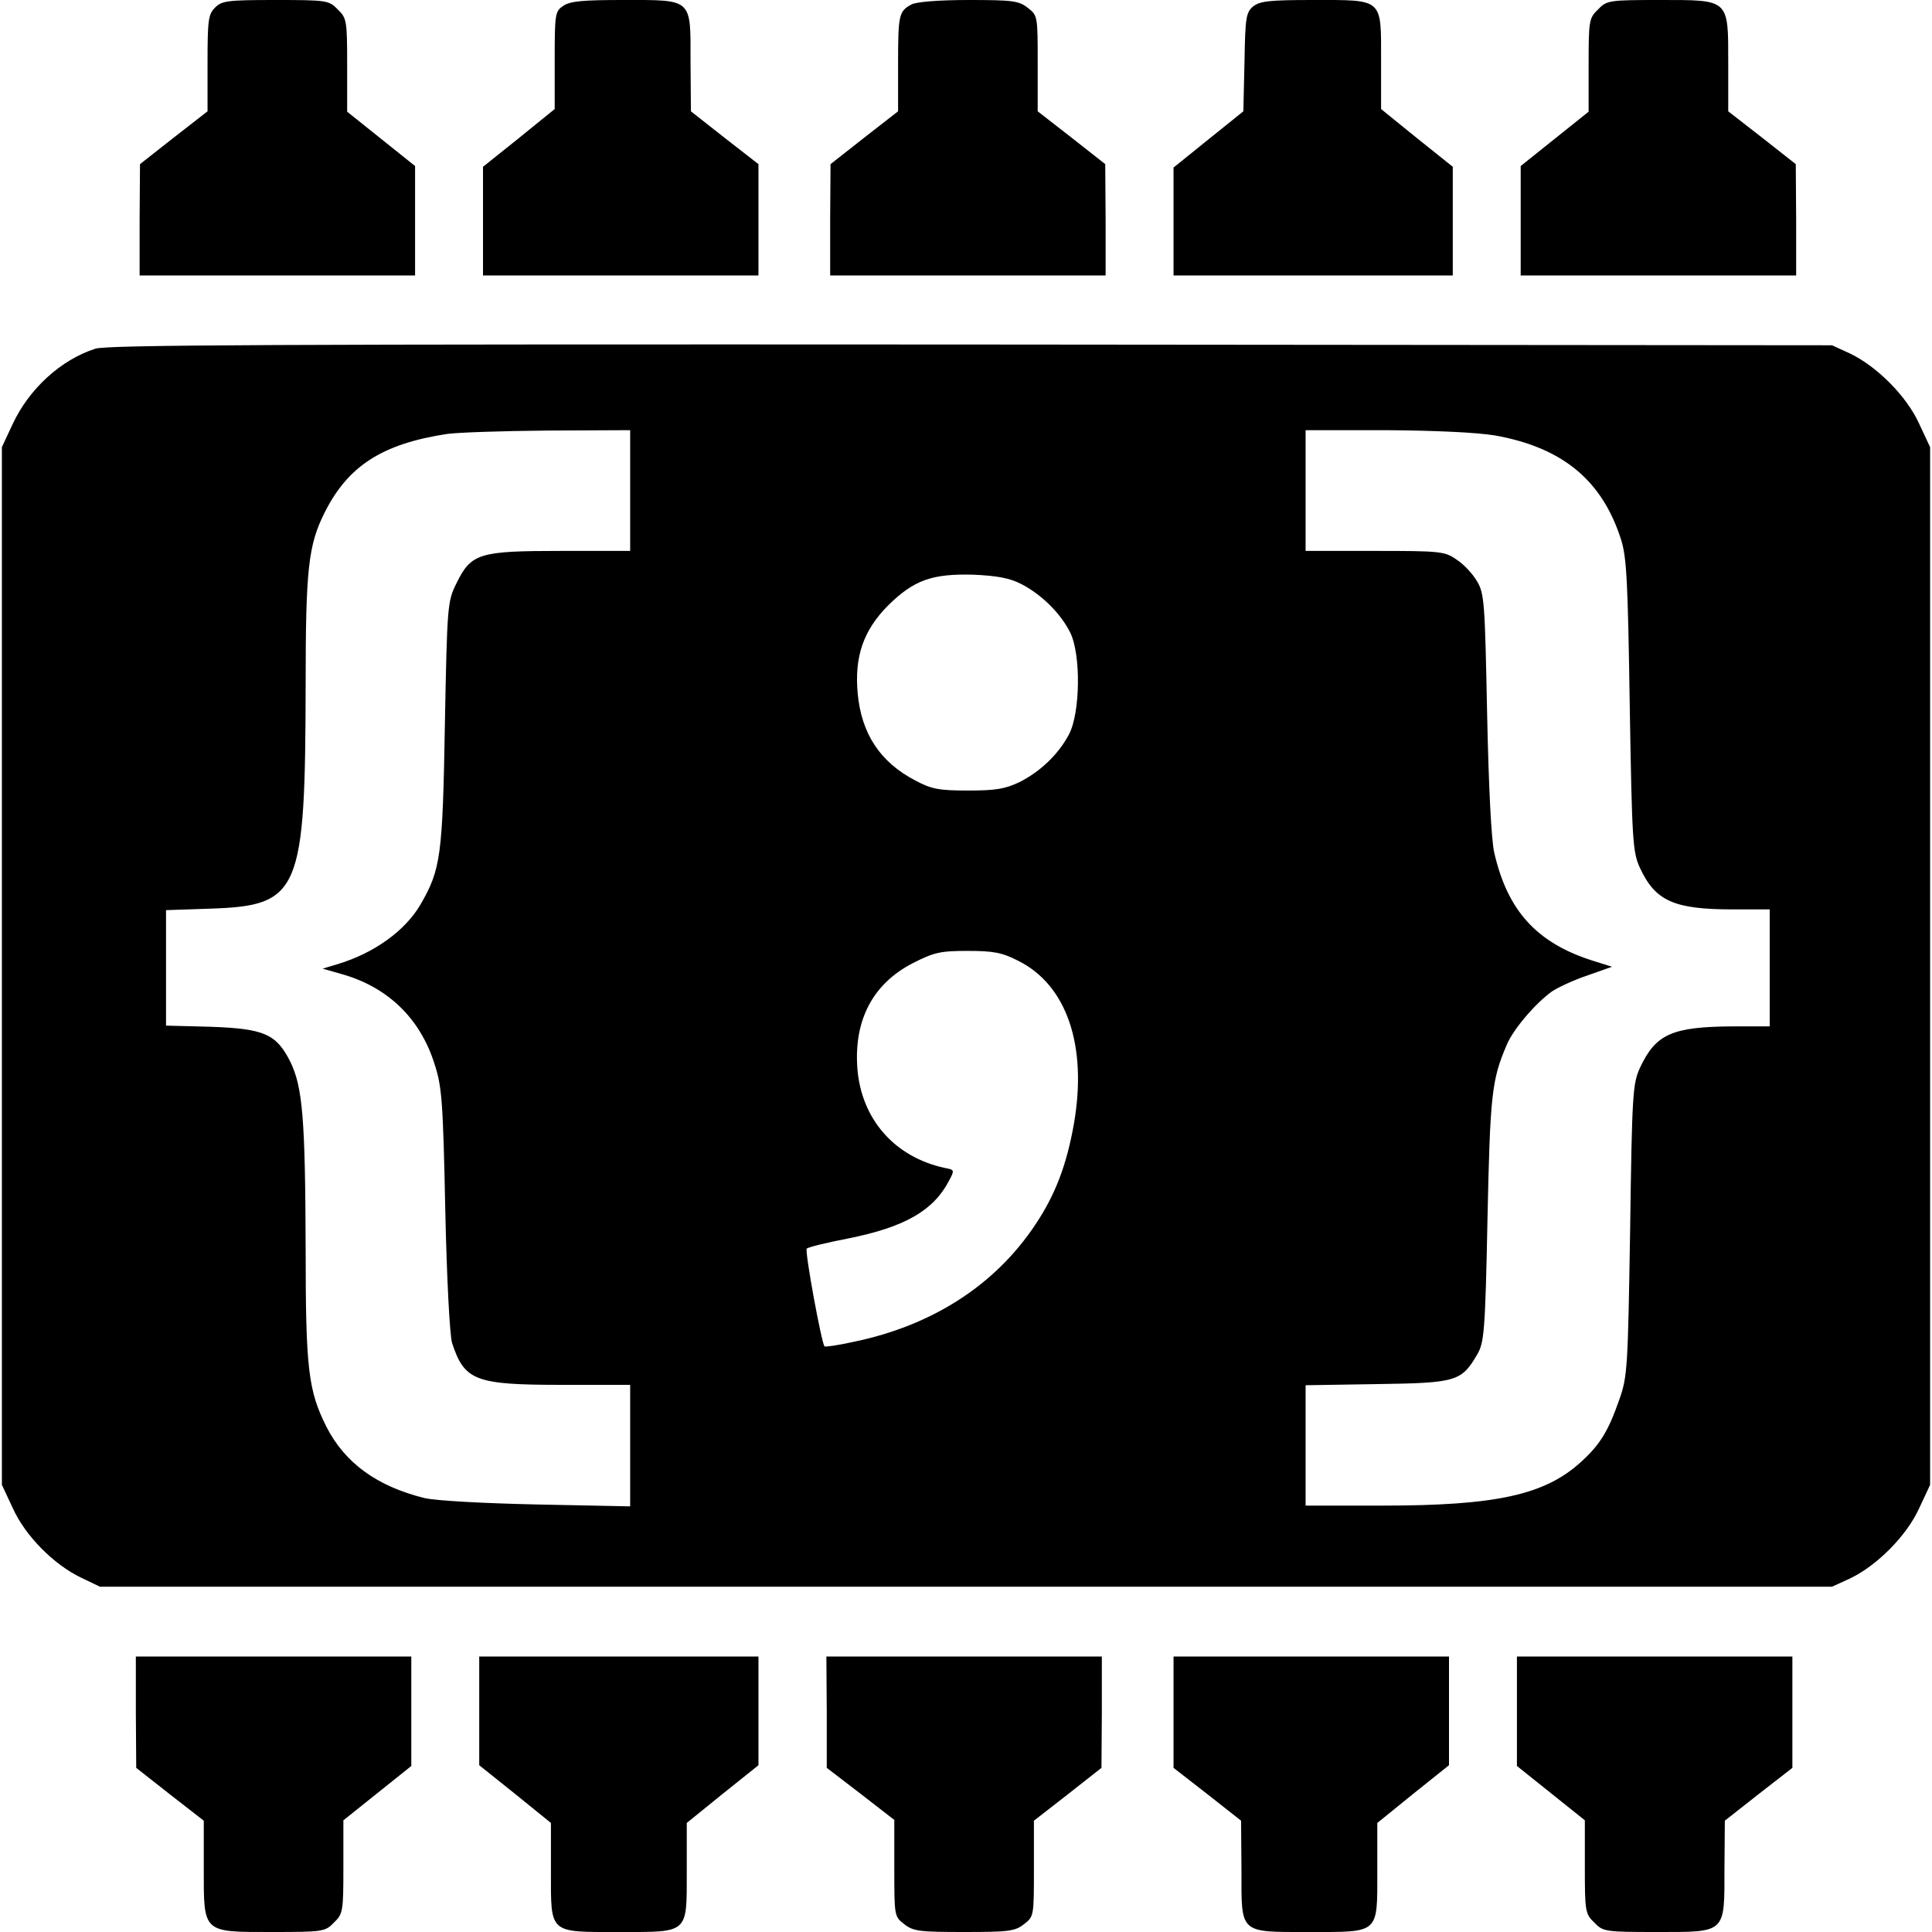 <?xml version="1.0" standalone="no"?>
<!DOCTYPE svg PUBLIC "-//W3C//DTD SVG 20010904//EN"
 "http://www.w3.org/TR/2001/REC-SVG-20010904/DTD/svg10.dtd">
<svg version="1.0" xmlns="http://www.w3.org/2000/svg"
 width="512pt" height="512pt" viewBox="0 0 512 512"
 preserveAspectRatio="xMidYMid meet">
<g transform="translate(0,512) scale(0.1,-0.1)"
fill="#000000" stroke="none">
<path d="M570 5100 c-18 -18 -20 -33 -20 -147 l0 -128 -90 -70 -89 -70 -1
-147 0 -148 365 0 365 0 0 145 0 145 -90 72 -90 72 0 123 c0 118 -1 125 -25
148 -23 24 -29 25 -165 25 -127 0 -142 -2 -160 -20z"/>
<path d="M1492 5104 c-21 -14 -22 -22 -22 -144 l0 -129 -95 -77 -95 -76 0
-144 0 -144 365 0 365 0 0 148 0 147 -90 70 -89 70 -1 132 c0 169 7 163 -180
163 -106 0 -140 -3 -158 -16z"/>
<path d="M2415 5108 c-33 -18 -35 -28 -35 -158 l0 -125 -90 -70 -89 -70 -1
-147 0 -148 365 0 365 0 0 148 -1 147 -89 70 -90 70 0 127 c0 125 0 127 -26
147 -24 19 -40 21 -158 21 -79 0 -139 -5 -151 -12z"/>
<path d="M3321 5103 c-19 -16 -21 -30 -23 -148 l-3 -130 -92 -74 -93 -75 0
-143 0 -143 370 0 370 0 0 144 0 144 -95 76 -95 77 0 129 c0 166 7 160 -181
160 -116 0 -140 -3 -158 -17z"/>
<path d="M4235 5095 c-24 -23 -25 -30 -25 -148 l0 -123 -90 -72 -90 -72 0
-145 0 -145 365 0 365 0 0 148 -1 147 -89 70 -90 70 0 127 c0 172 4 168 -182
168 -134 0 -140 -1 -163 -25z"/>
<path d="M253 4196 c-91 -29 -176 -106 -220 -201 l-28 -60 0 -1375 0 -1375 29
-62 c33 -73 108 -149 181 -184 l50 -24 2295 0 2295 0 48 22 c71 34 150 113
183 186 l29 62 0 1375 0 1375 -29 62 c-33 73 -112 152 -183 186 l-48 22 -2280
2 c-1856 1 -2288 -1 -2322 -11z m1417 -376 l0 -160 -182 0 c-218 0 -239 -6
-278 -85 -24 -49 -25 -55 -31 -375 -6 -348 -11 -384 -64 -476 -41 -71 -124
-130 -220 -159 l-40 -12 56 -16 c118 -35 202 -116 240 -235 20 -61 23 -96 29
-387 4 -187 12 -334 18 -354 33 -100 61 -111 291 -111 l181 0 0 -161 0 -161
-247 5 c-142 3 -269 10 -298 17 -126 31 -211 93 -260 189 -48 96 -55 152 -55
471 -1 346 -8 430 -41 497 -37 73 -69 87 -212 92 l-117 3 0 153 0 153 118 4
c237 8 251 43 252 593 0 308 7 371 51 458 62 123 153 181 324 207 28 4 148 8
268 9 l217 1 0 -160z m2292 146 c179 -32 284 -119 334 -276 15 -47 18 -113 23
-440 6 -363 8 -388 27 -430 41 -88 90 -110 247 -110 l97 0 0 -155 0 -155 -97
0 c-162 -1 -205 -20 -247 -110 -19 -42 -21 -67 -26 -430 -6 -367 -7 -388 -29
-450 -29 -83 -51 -119 -102 -165 -96 -87 -225 -115 -525 -115 l-204 0 0 159 0
160 189 3 c211 3 224 7 266 79 18 31 21 59 27 359 7 329 11 368 51 461 17 41
75 109 119 141 16 11 59 31 95 43 l65 23 -54 17 c-146 47 -223 132 -258 285
-8 34 -15 177 -19 370 -6 293 -7 317 -27 350 -11 19 -35 45 -54 57 -31 22 -43
23 -216 23 l-184 0 0 160 0 160 213 0 c134 -1 240 -6 289 -14z m-1255 -394
c54 -28 104 -78 129 -128 29 -58 27 -213 -3 -270 -28 -53 -76 -99 -132 -127
-38 -18 -63 -22 -136 -22 -78 0 -97 4 -140 27 -92 48 -142 123 -152 230 -9 98
15 167 80 233 69 68 117 85 227 82 64 -3 96 -9 127 -25z m-9 -998 c129 -64
184 -225 148 -432 -19 -108 -49 -188 -102 -267 -106 -160 -273 -268 -482 -311
-40 -9 -75 -14 -77 -12 -8 9 -53 254 -47 259 4 4 53 16 110 27 150 30 226 74
267 153 15 28 15 29 -12 34 -133 29 -221 130 -231 265 -9 128 42 223 146 277
57 29 73 33 146 33 68 0 91 -4 134 -26z"/>
<path d="M360 583 l1 -148 89 -70 90 -70 0 -127 c0 -172 -4 -168 182 -168 134
0 140 1 163 25 24 23 25 30 25 148 l0 123 90 72 90 72 0 145 0 145 -365 0
-365 0 0 -147z"/>
<path d="M1270 586 l0 -144 95 -76 95 -77 0 -129 c0 -166 -6 -160 180 -160
186 0 180 -6 180 160 l0 129 95 77 95 76 0 144 0 144 -370 0 -370 0 0 -144z"/>
<path d="M2191 583 l0 -148 90 -69 89 -69 0 -128 c0 -126 0 -128 26 -148 24
-19 40 -21 159 -21 119 0 135 2 159 21 26 20 26 22 26 147 l0 127 90 70 89 70
1 148 0 147 -365 0 -365 0 1 -147z"/>
<path d="M3110 583 l0 -148 90 -70 89 -70 1 -132 c0 -169 -7 -163 180 -163
186 0 180 -6 180 160 l0 129 95 77 95 76 0 144 0 144 -365 0 -365 0 0 -147z"/>
<path d="M4020 585 l0 -145 90 -72 90 -72 0 -123 c0 -118 1 -125 25 -148 23
-24 29 -25 165 -25 185 0 180 -5 180 168 l1 127 89 70 90 70 0 148 0 147 -365
0 -365 0 0 -145z"/>
</g>
</svg>
